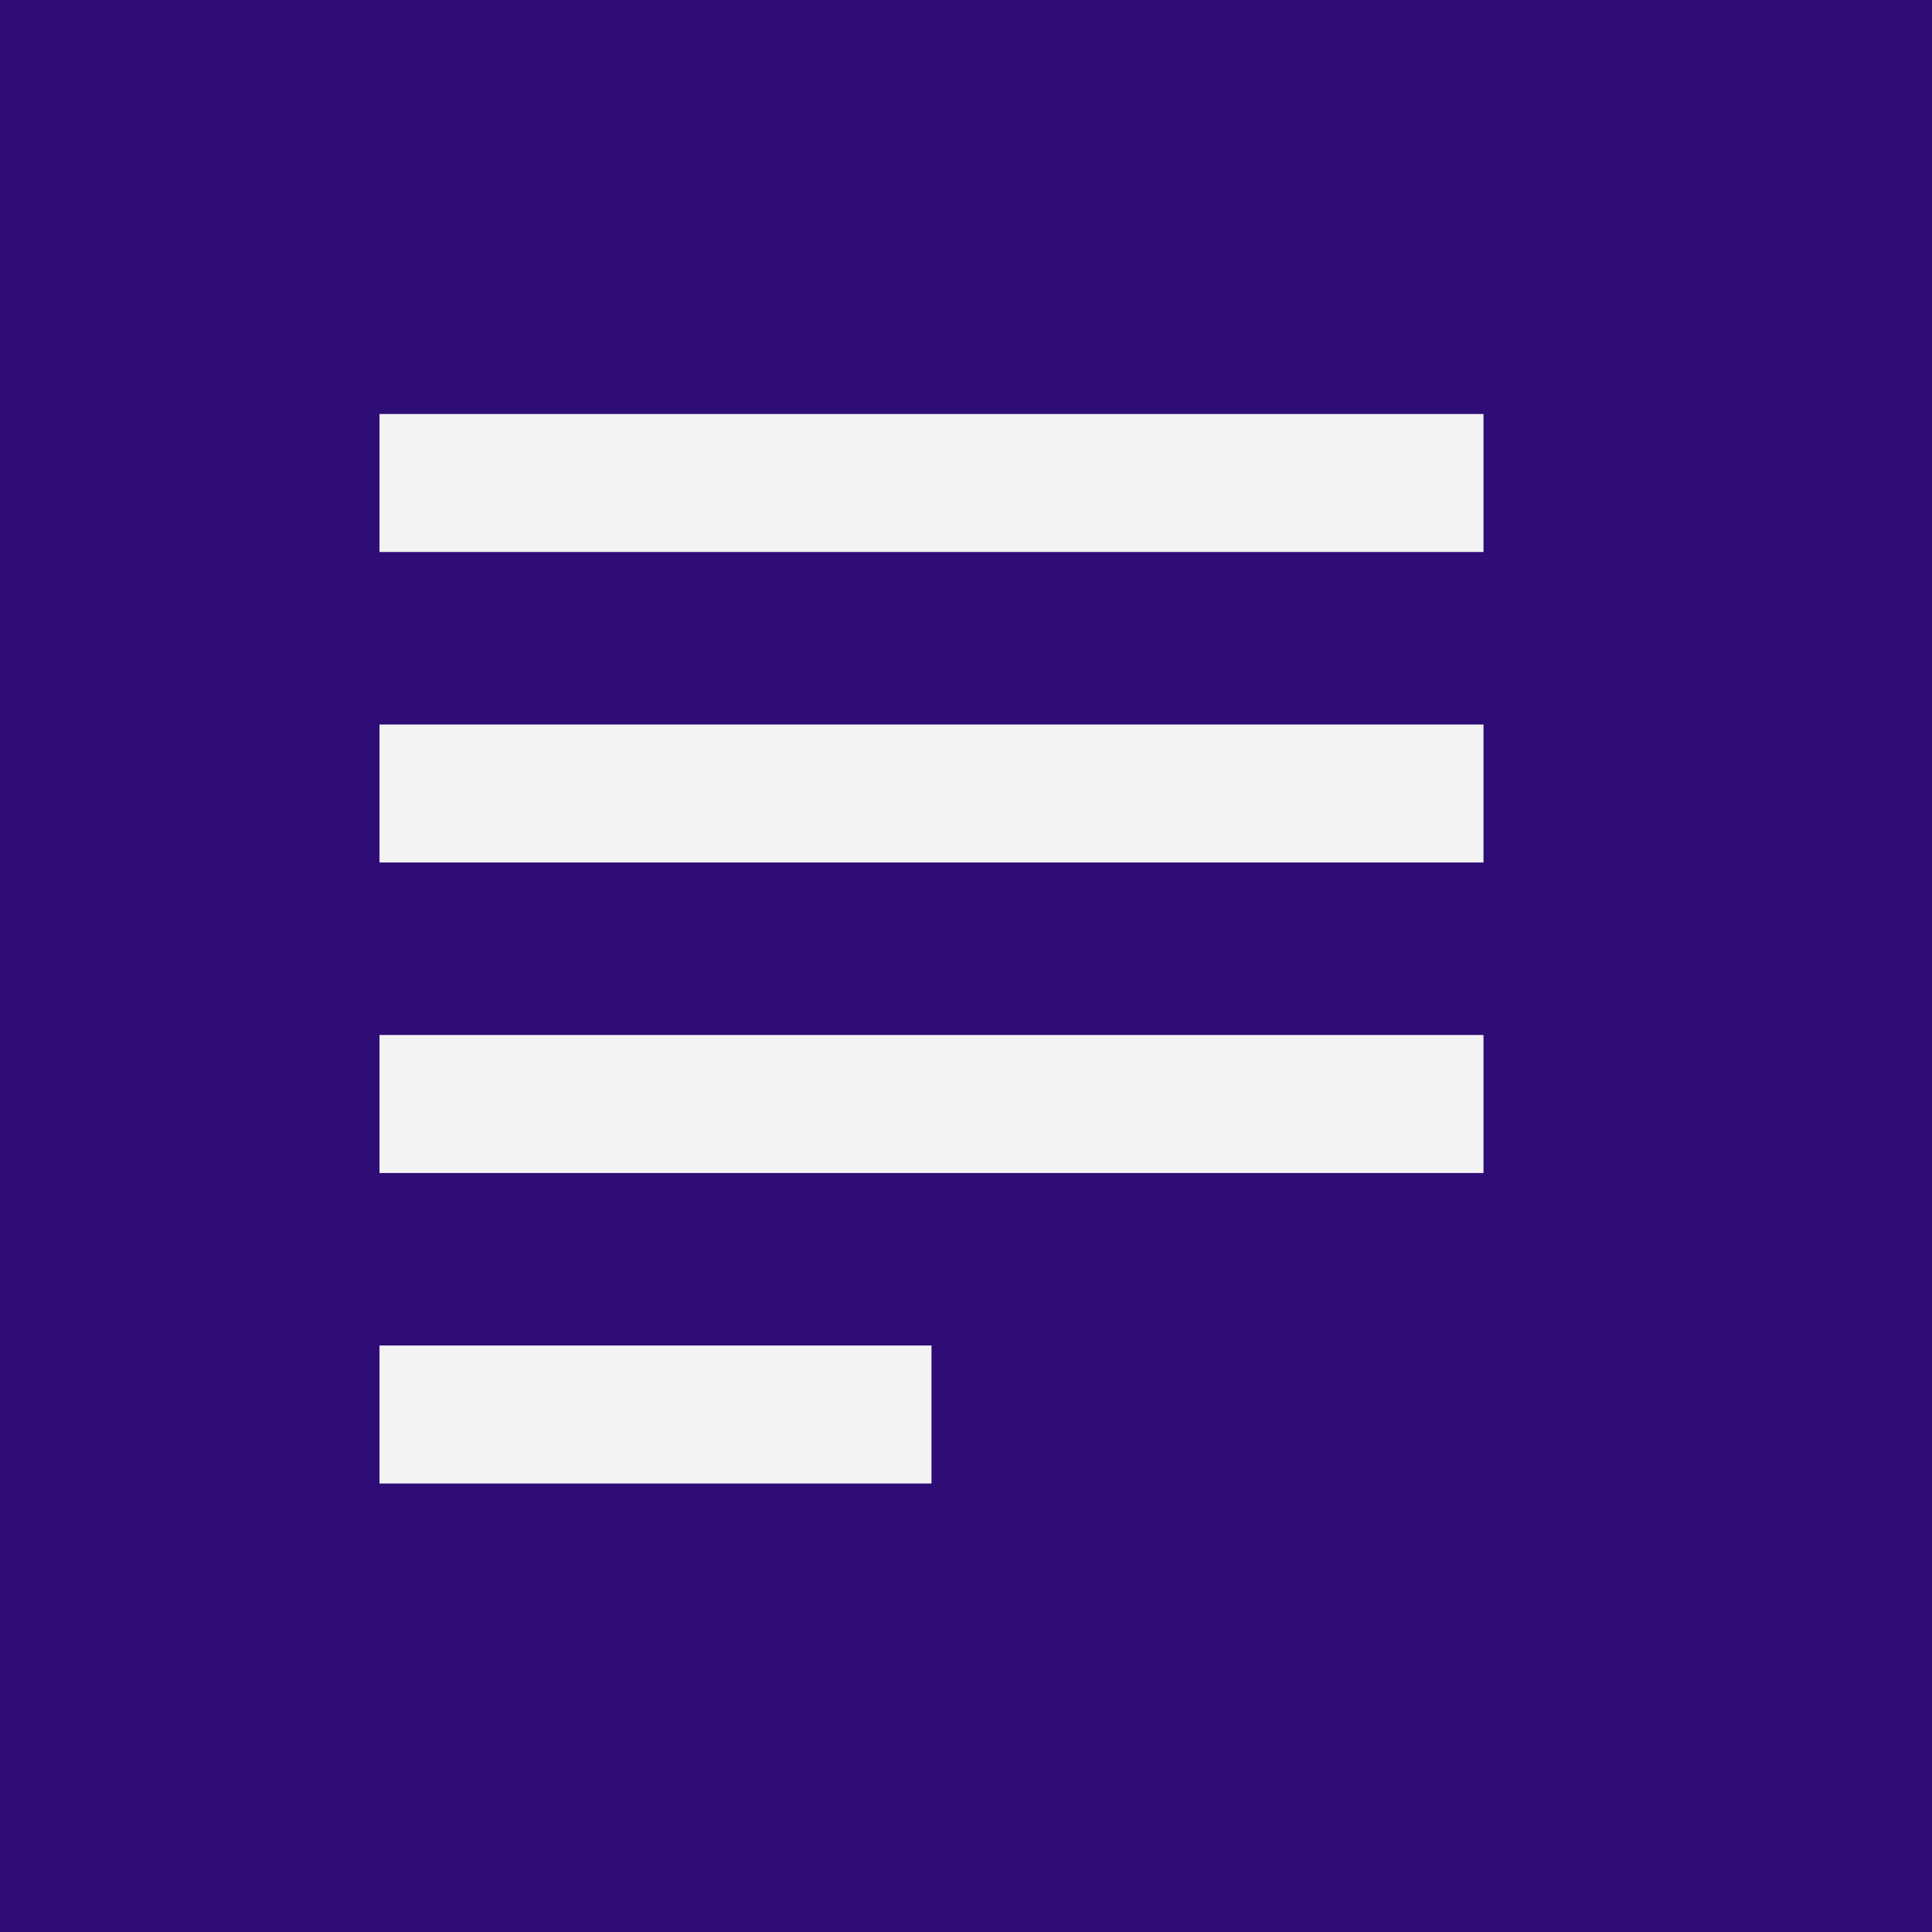 <svg xmlns="http://www.w3.org/2000/svg" width="56" height="56" viewBox="0 0 56 56" fill="none"><rect x="0" y="0" width="56" height="56" fill="#808080" stroke="none"/><rect x="2" y="2" width="52" height="52" fill="white" stroke="#2E0D77" stroke-width="4"></rect><rect x="2" y="2" width="52" height="52" fill="#2E0D77" stroke="#2E0D77" stroke-width="4"></rect><path d="M11 14H43" stroke="#F3F3F3" stroke-width="4"></path><path d="M11 23H43" stroke="#F3F3F3" stroke-width="4"></path><path d="M11 32H43" stroke="#F3F3F3" stroke-width="4"></path><path d="M11 41H27" stroke="#F3F3F3" stroke-width="4"></path></svg>